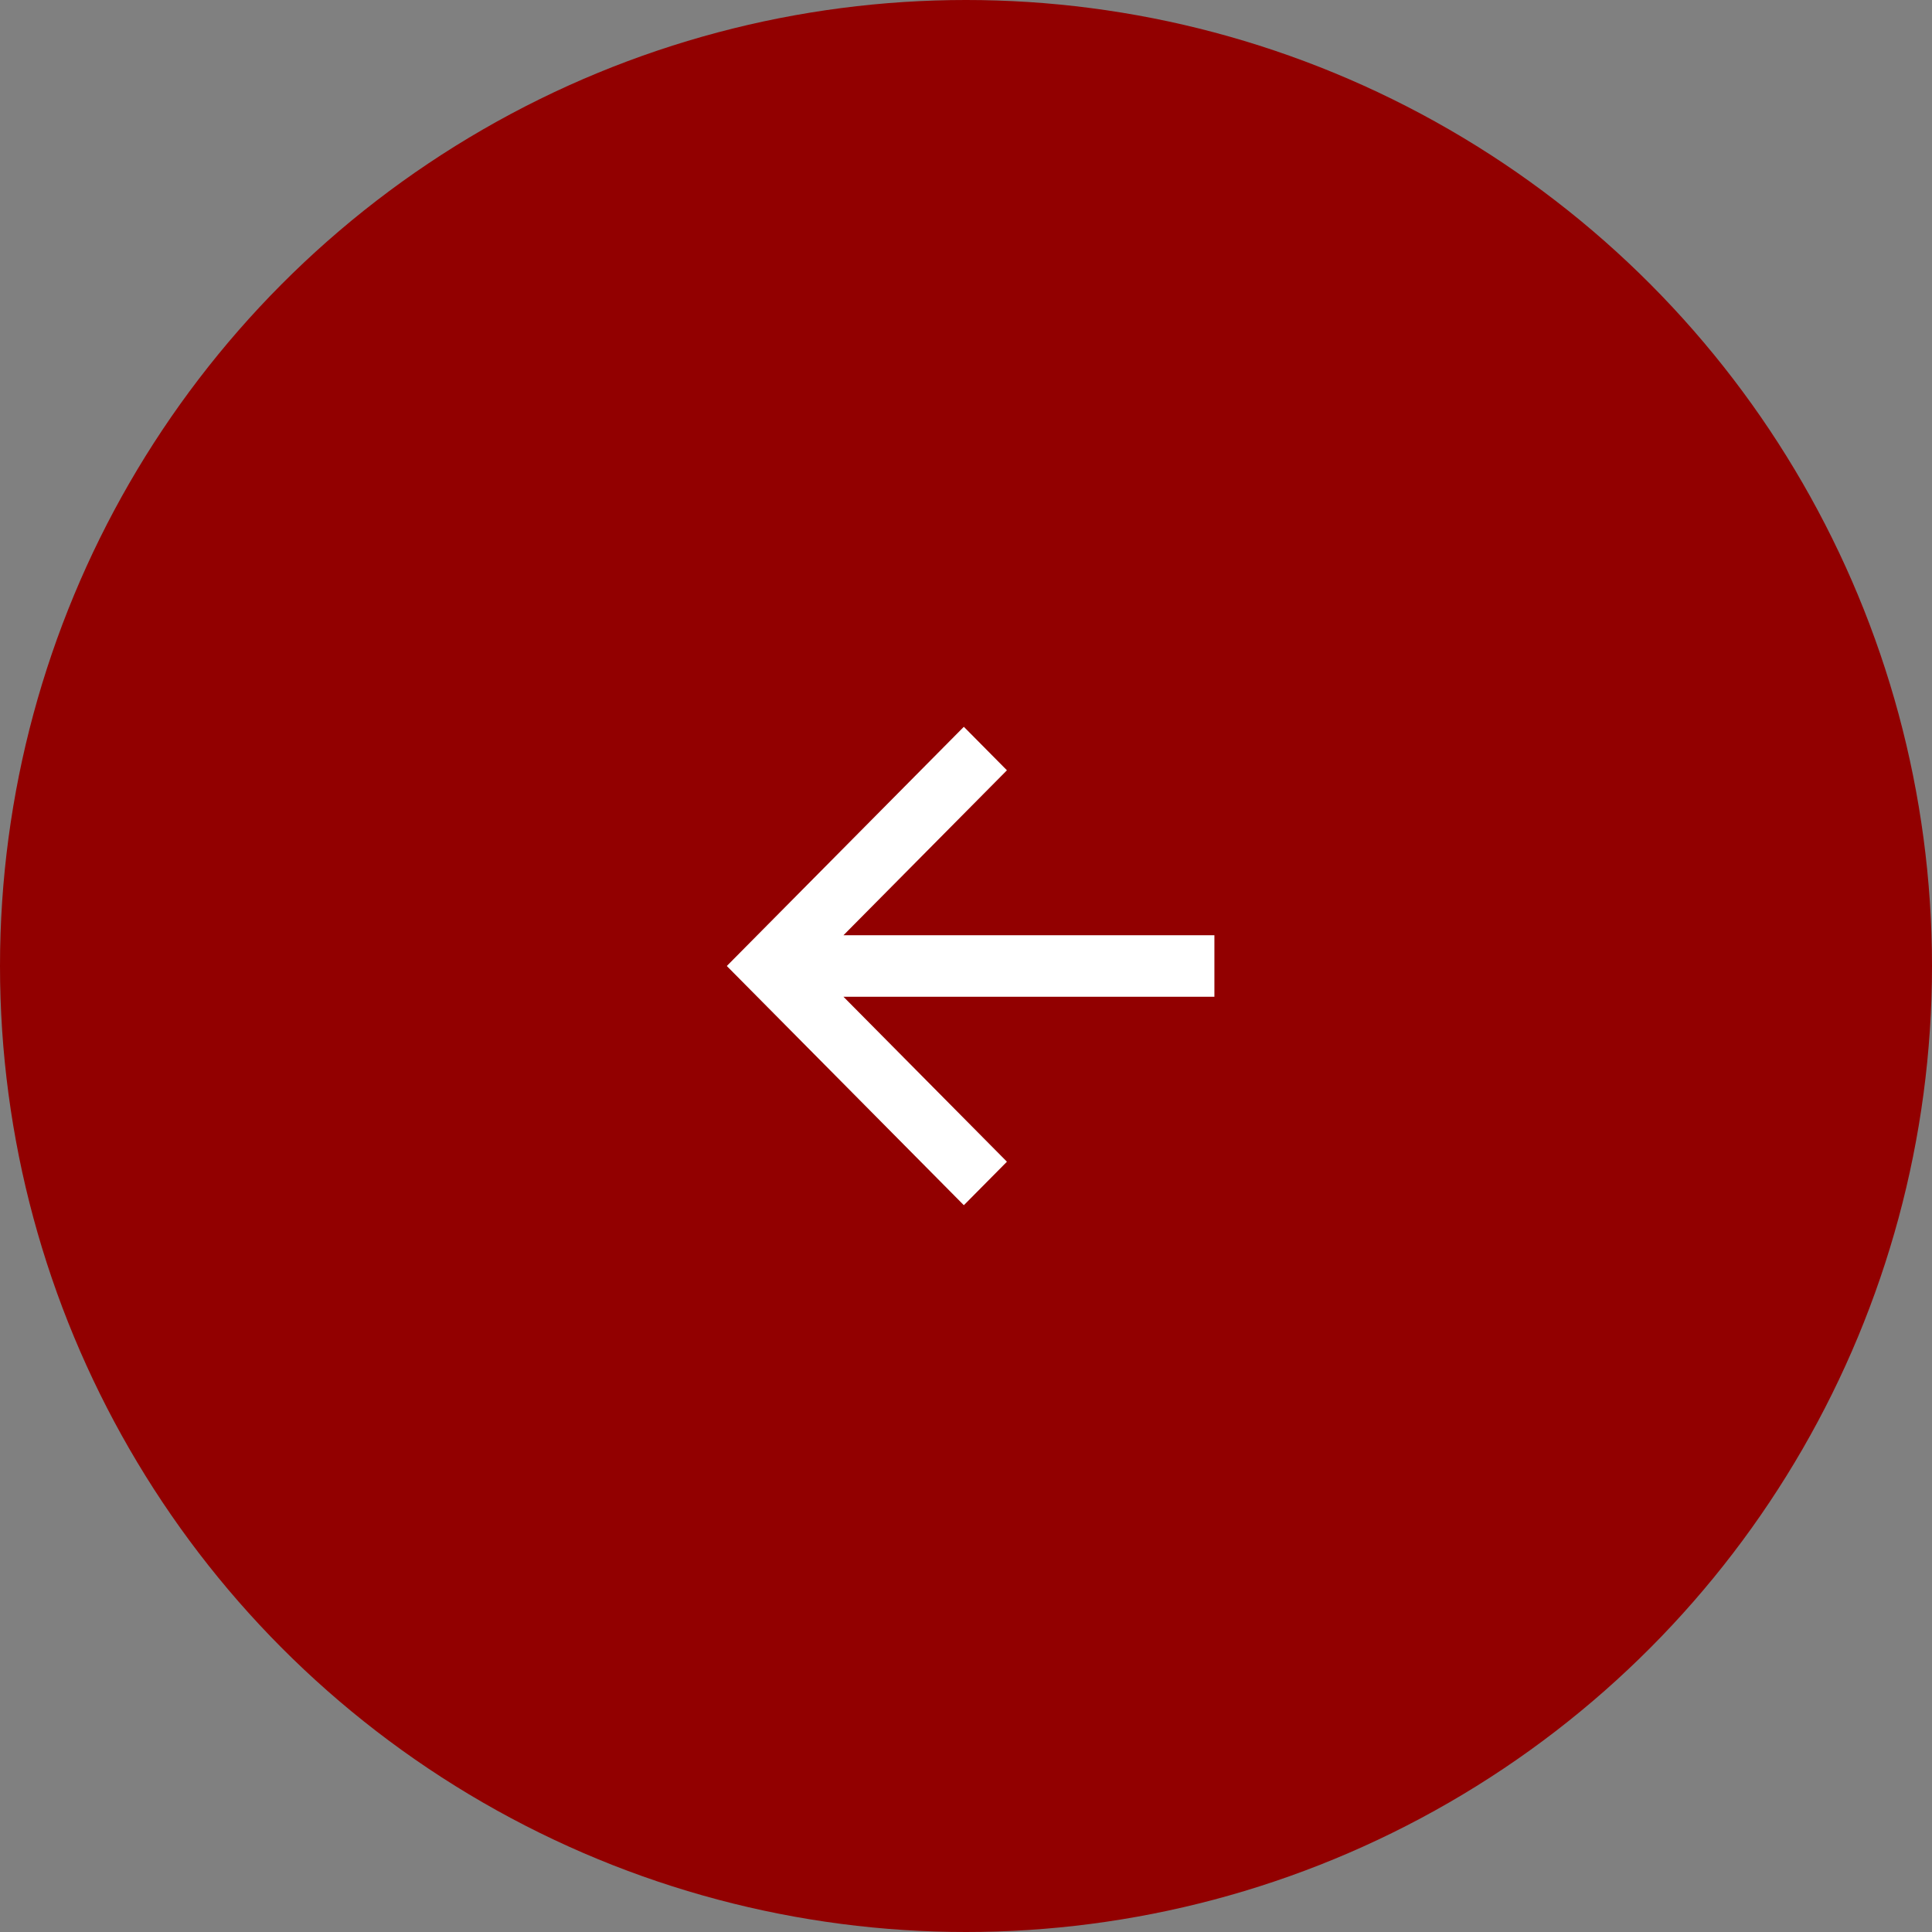 <?xml version="1.0" encoding="UTF-8"?> <svg xmlns="http://www.w3.org/2000/svg" width="210" height="210" viewBox="0 0 210 210" fill="none"><rect x="0" y="0" width="210" height="210" fill="#808080" stroke="none"/> <circle cx="105" cy="105" r="105" fill="#920000"></circle> <path d="M91.68 101.657H132V108.343H91.68L109.449 126.273L104.765 131L79 105L104.765 79L109.449 83.727L91.68 101.657Z" fill="white"></path> </svg> 